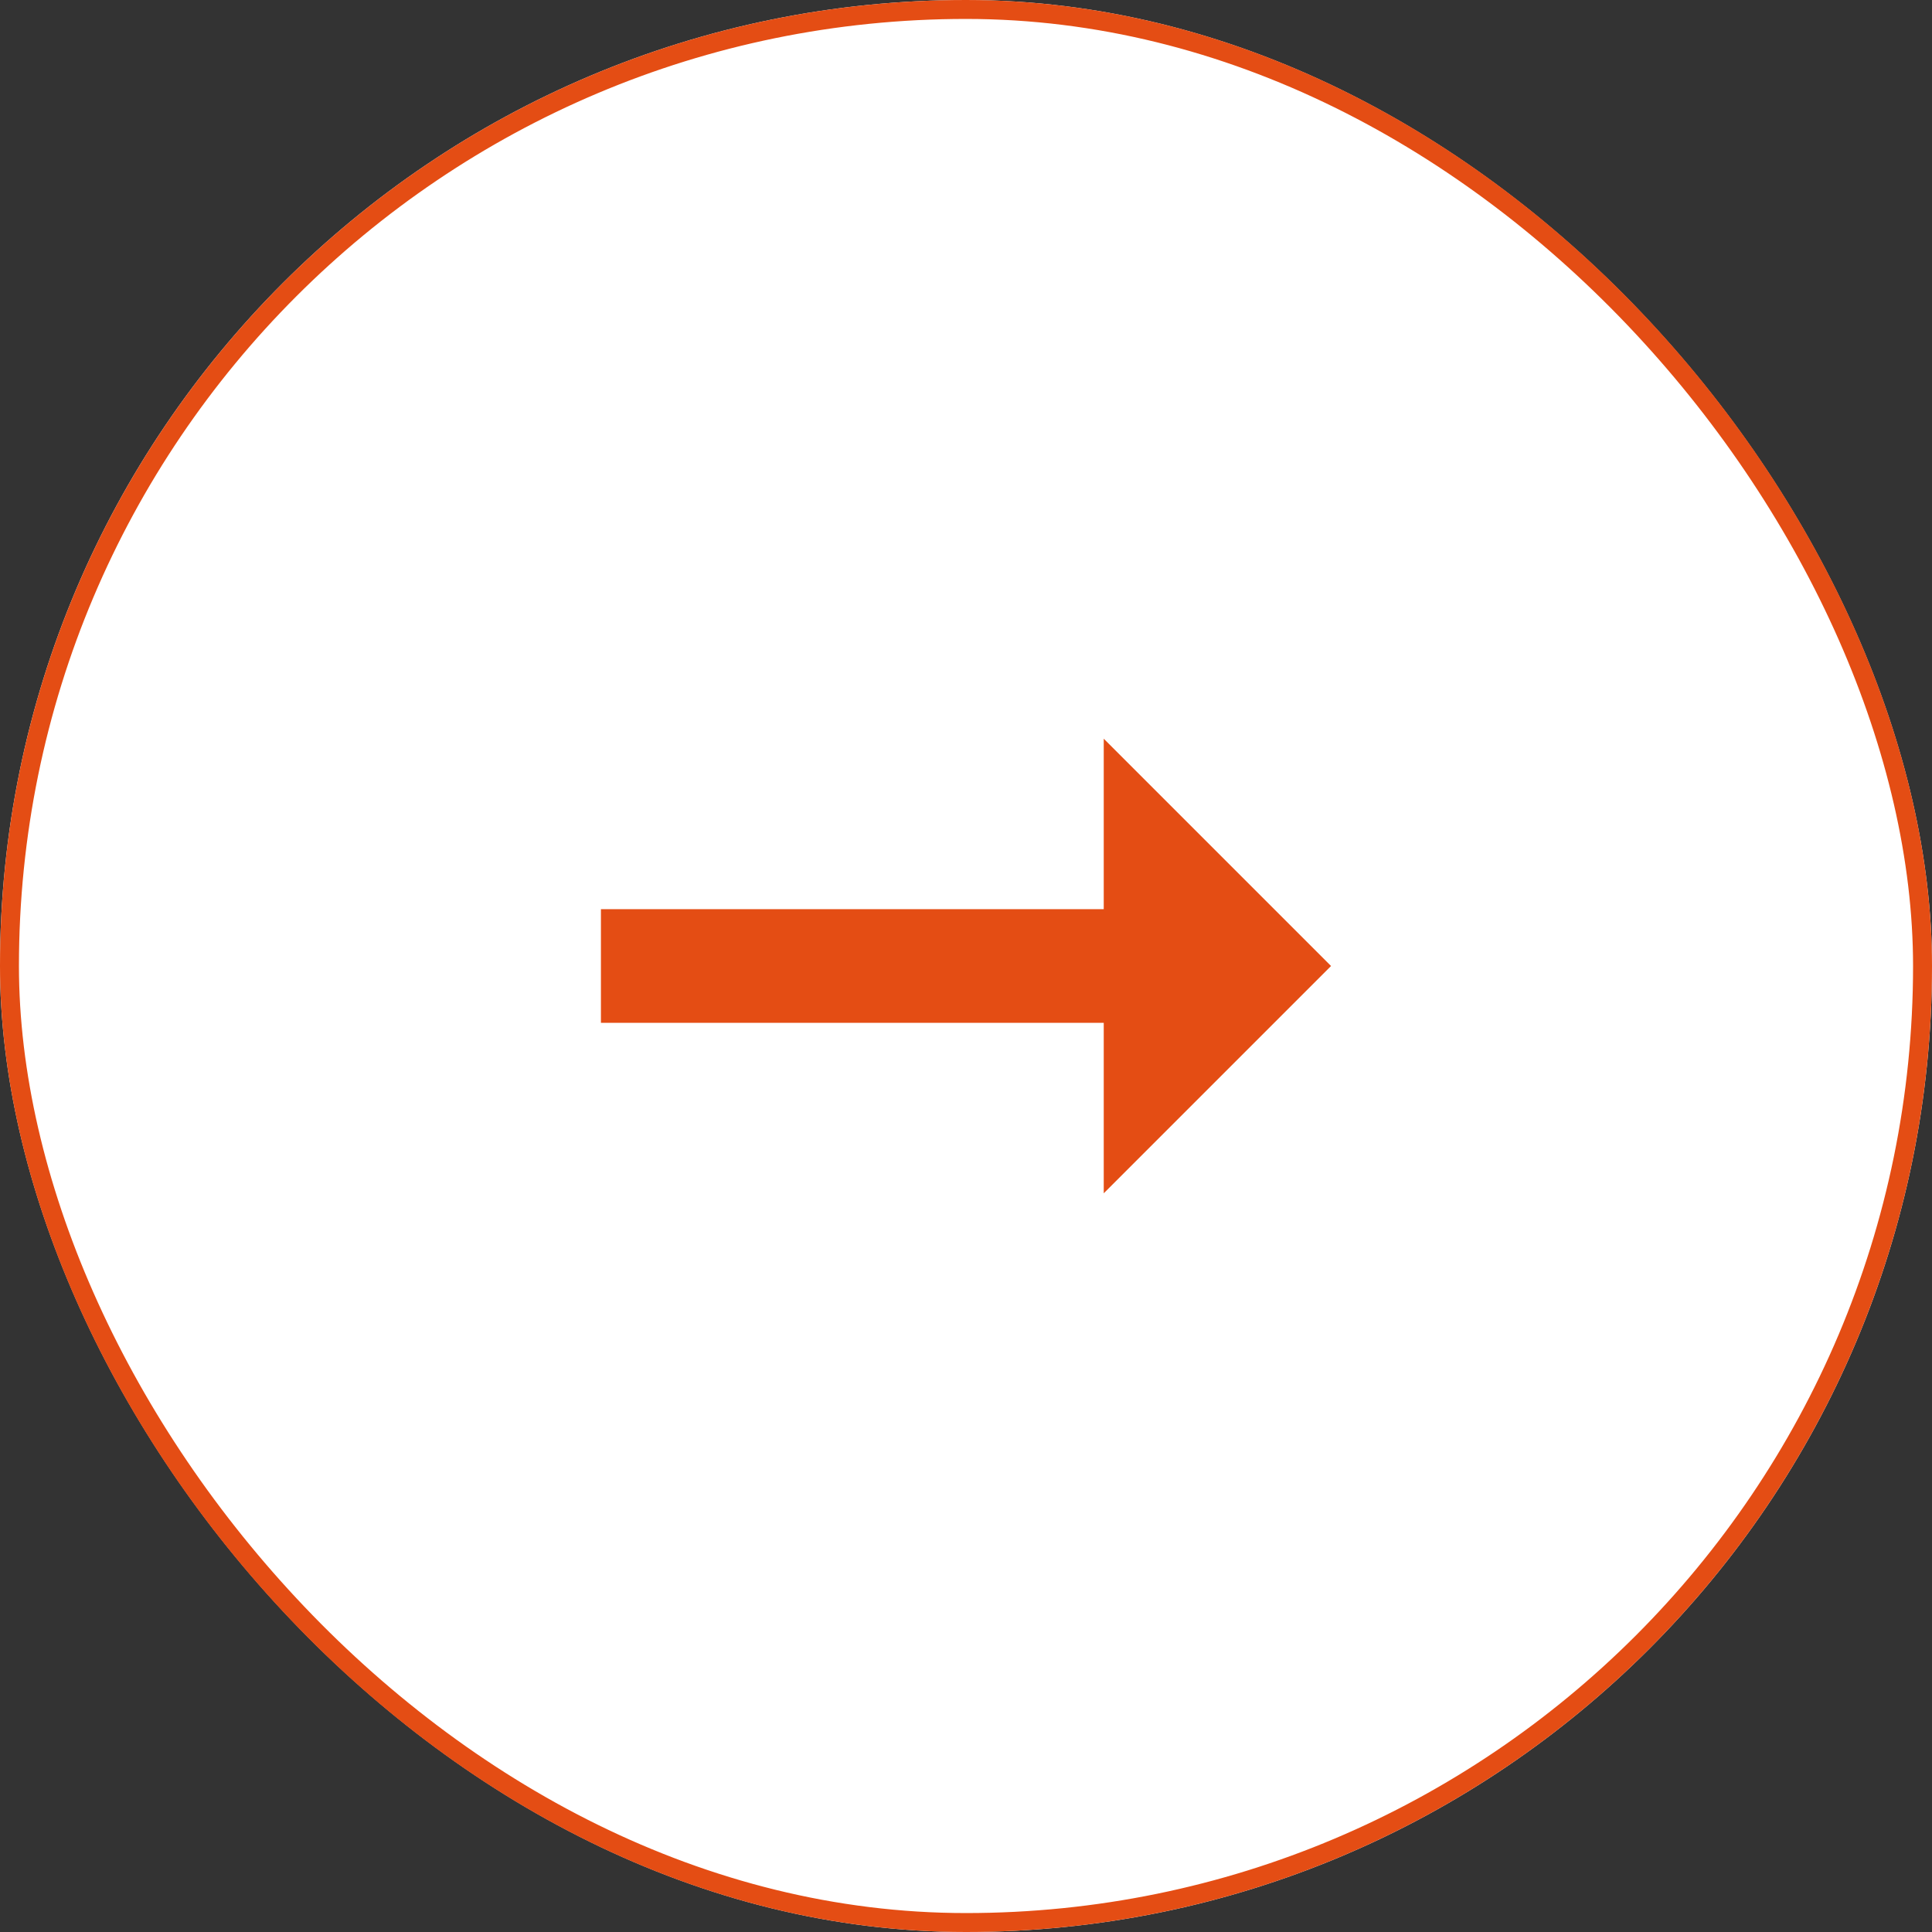 <svg xmlns="http://www.w3.org/2000/svg" width="51" height="51" viewBox="0 0 51 51"><rect x="0" y="0" width="51" height="51" fill="#333333" stroke="none"/><g transform="translate(155 1050) rotate(180)"><g transform="translate(104 999)" fill="#fff" stroke="#e44d14" stroke-width="0.5"><rect width="51" height="51" rx="25.5" stroke="none"/><rect x="0.25" y="0.25" width="50.5" height="50.5" rx="25.25" fill="none"/></g><path d="M52.273,14l-6-6v4.5H33v3H46.273V20Z" transform="translate(172.137 1038.5) rotate(180)" fill="#e44d14"/></g></svg>